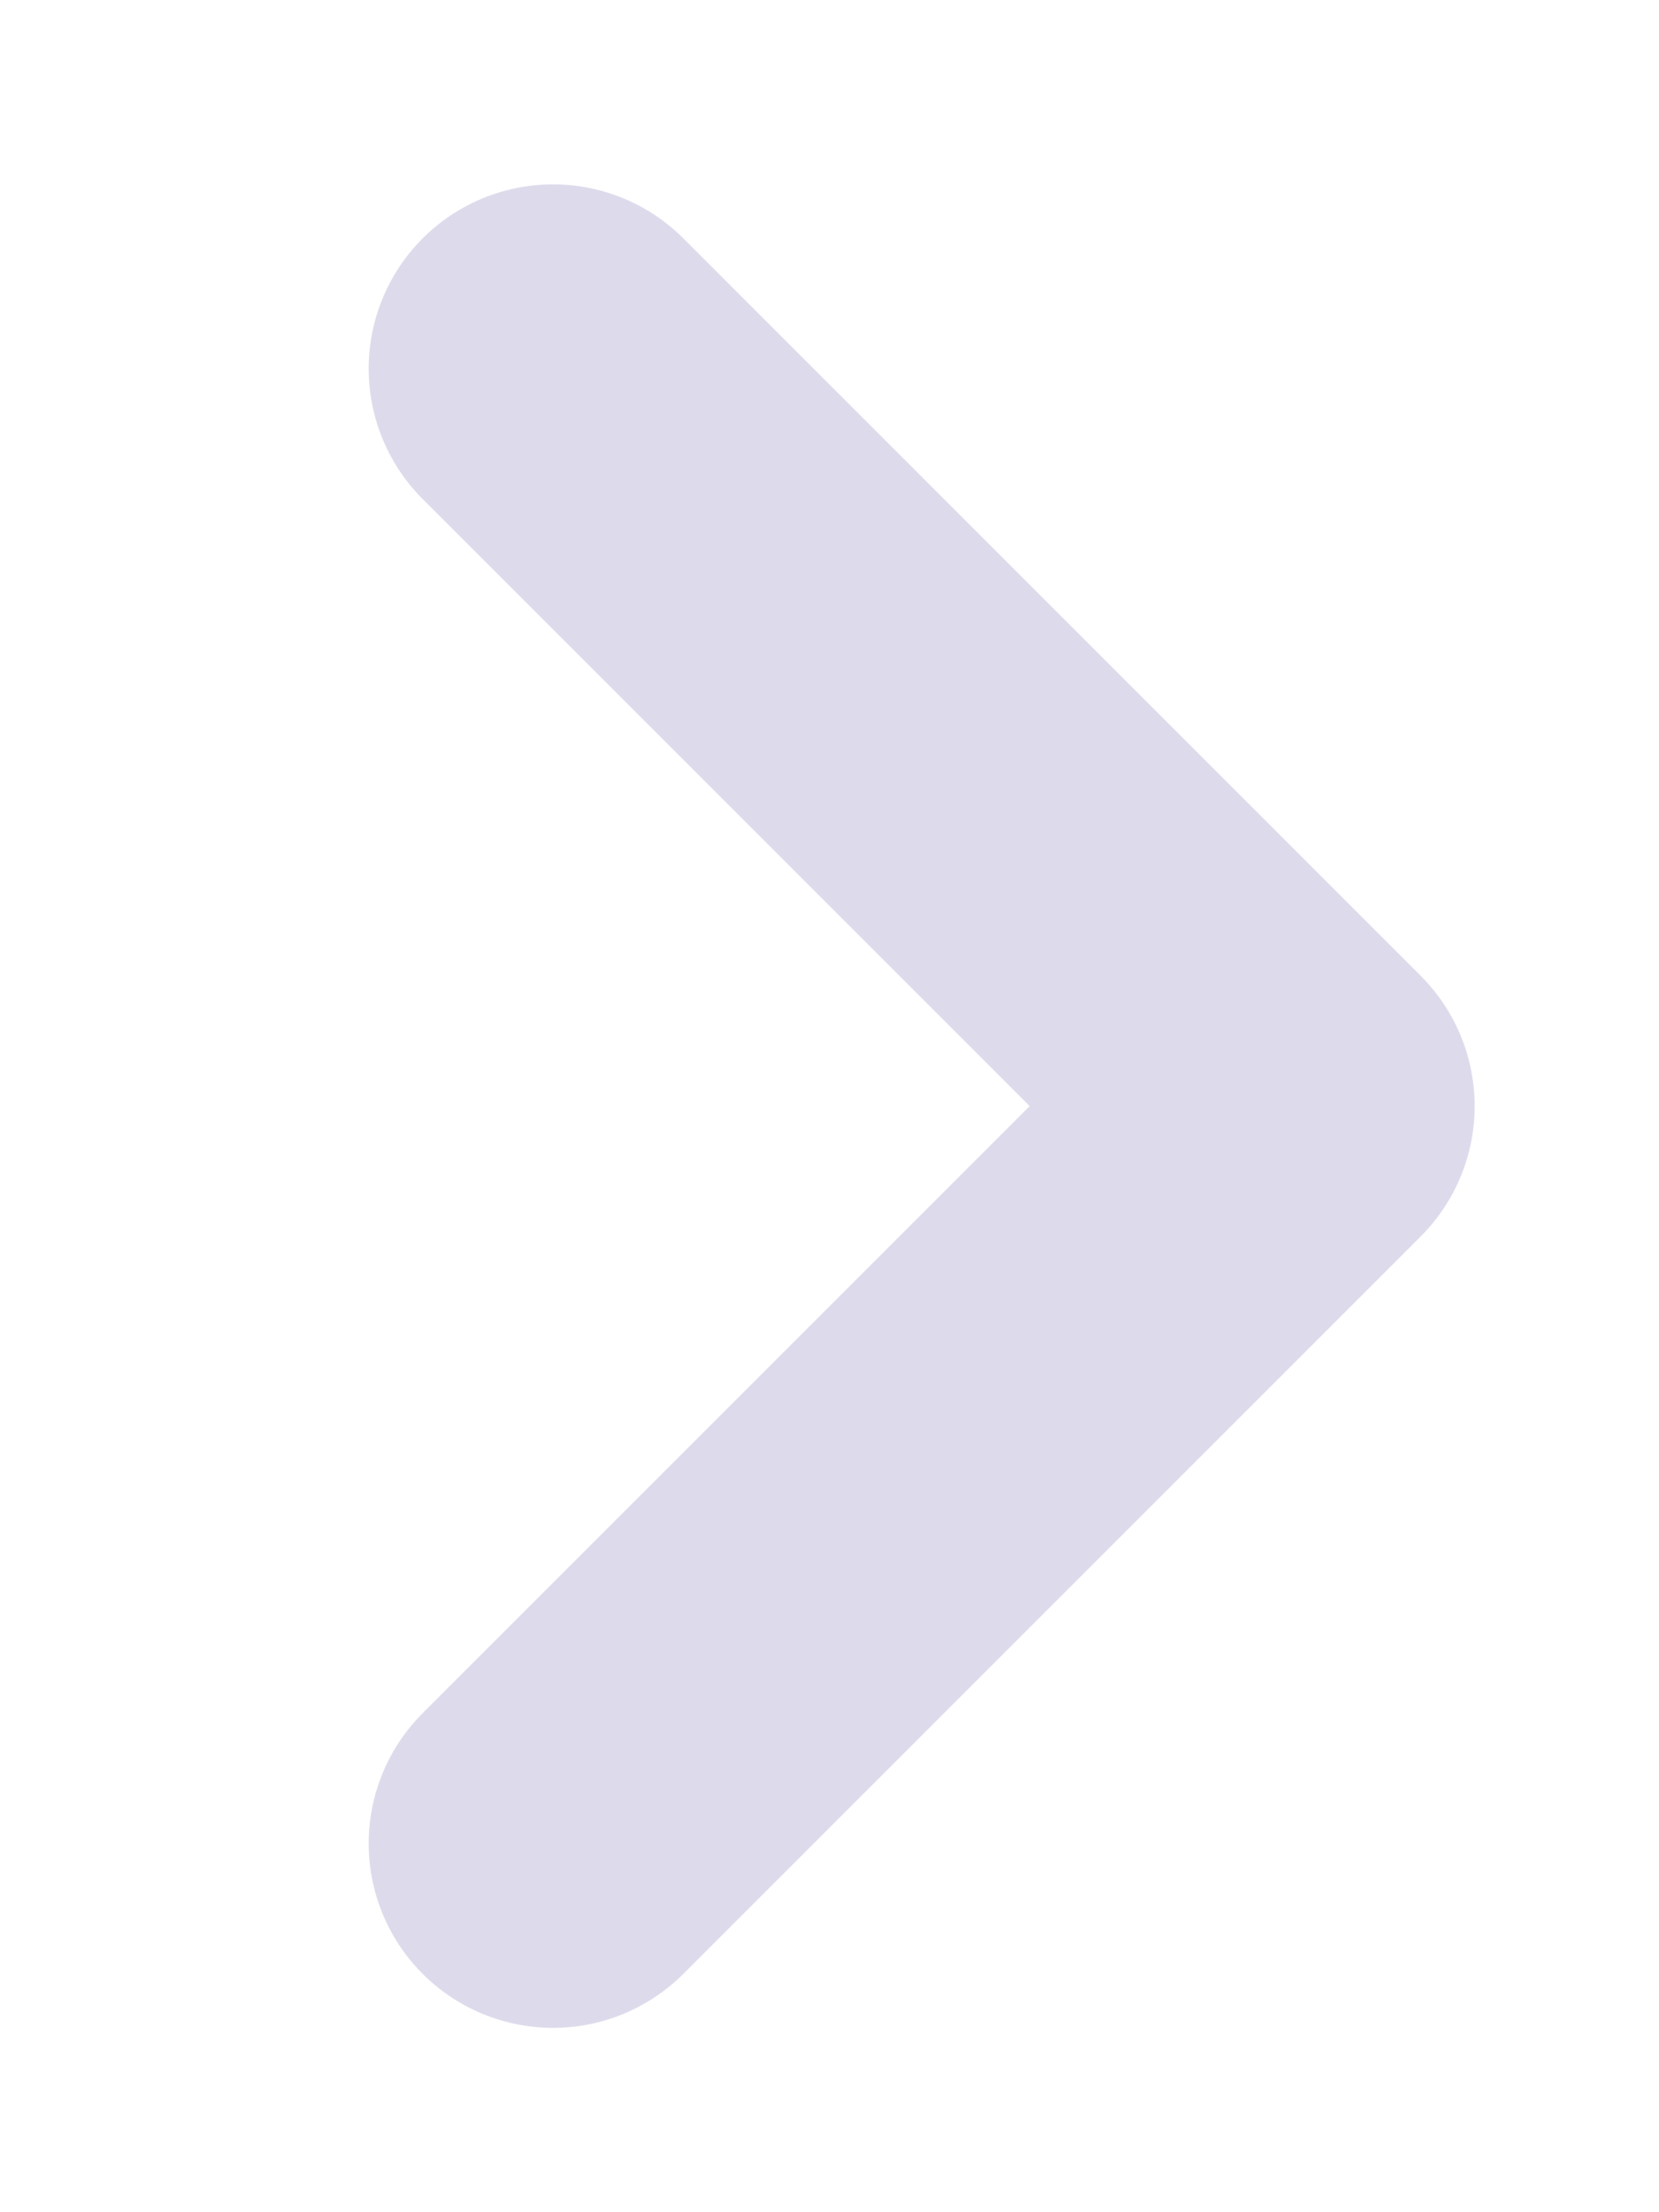 <?xml version="1.0" encoding="UTF-8"?> <svg xmlns="http://www.w3.org/2000/svg" width="9" height="12" viewBox="0 0 9 12" fill="none"><path d="M3 2L7 6L3 10" stroke="#DDDBEB" stroke-width="2" stroke-linecap="round" stroke-linejoin="round"></path></svg> 